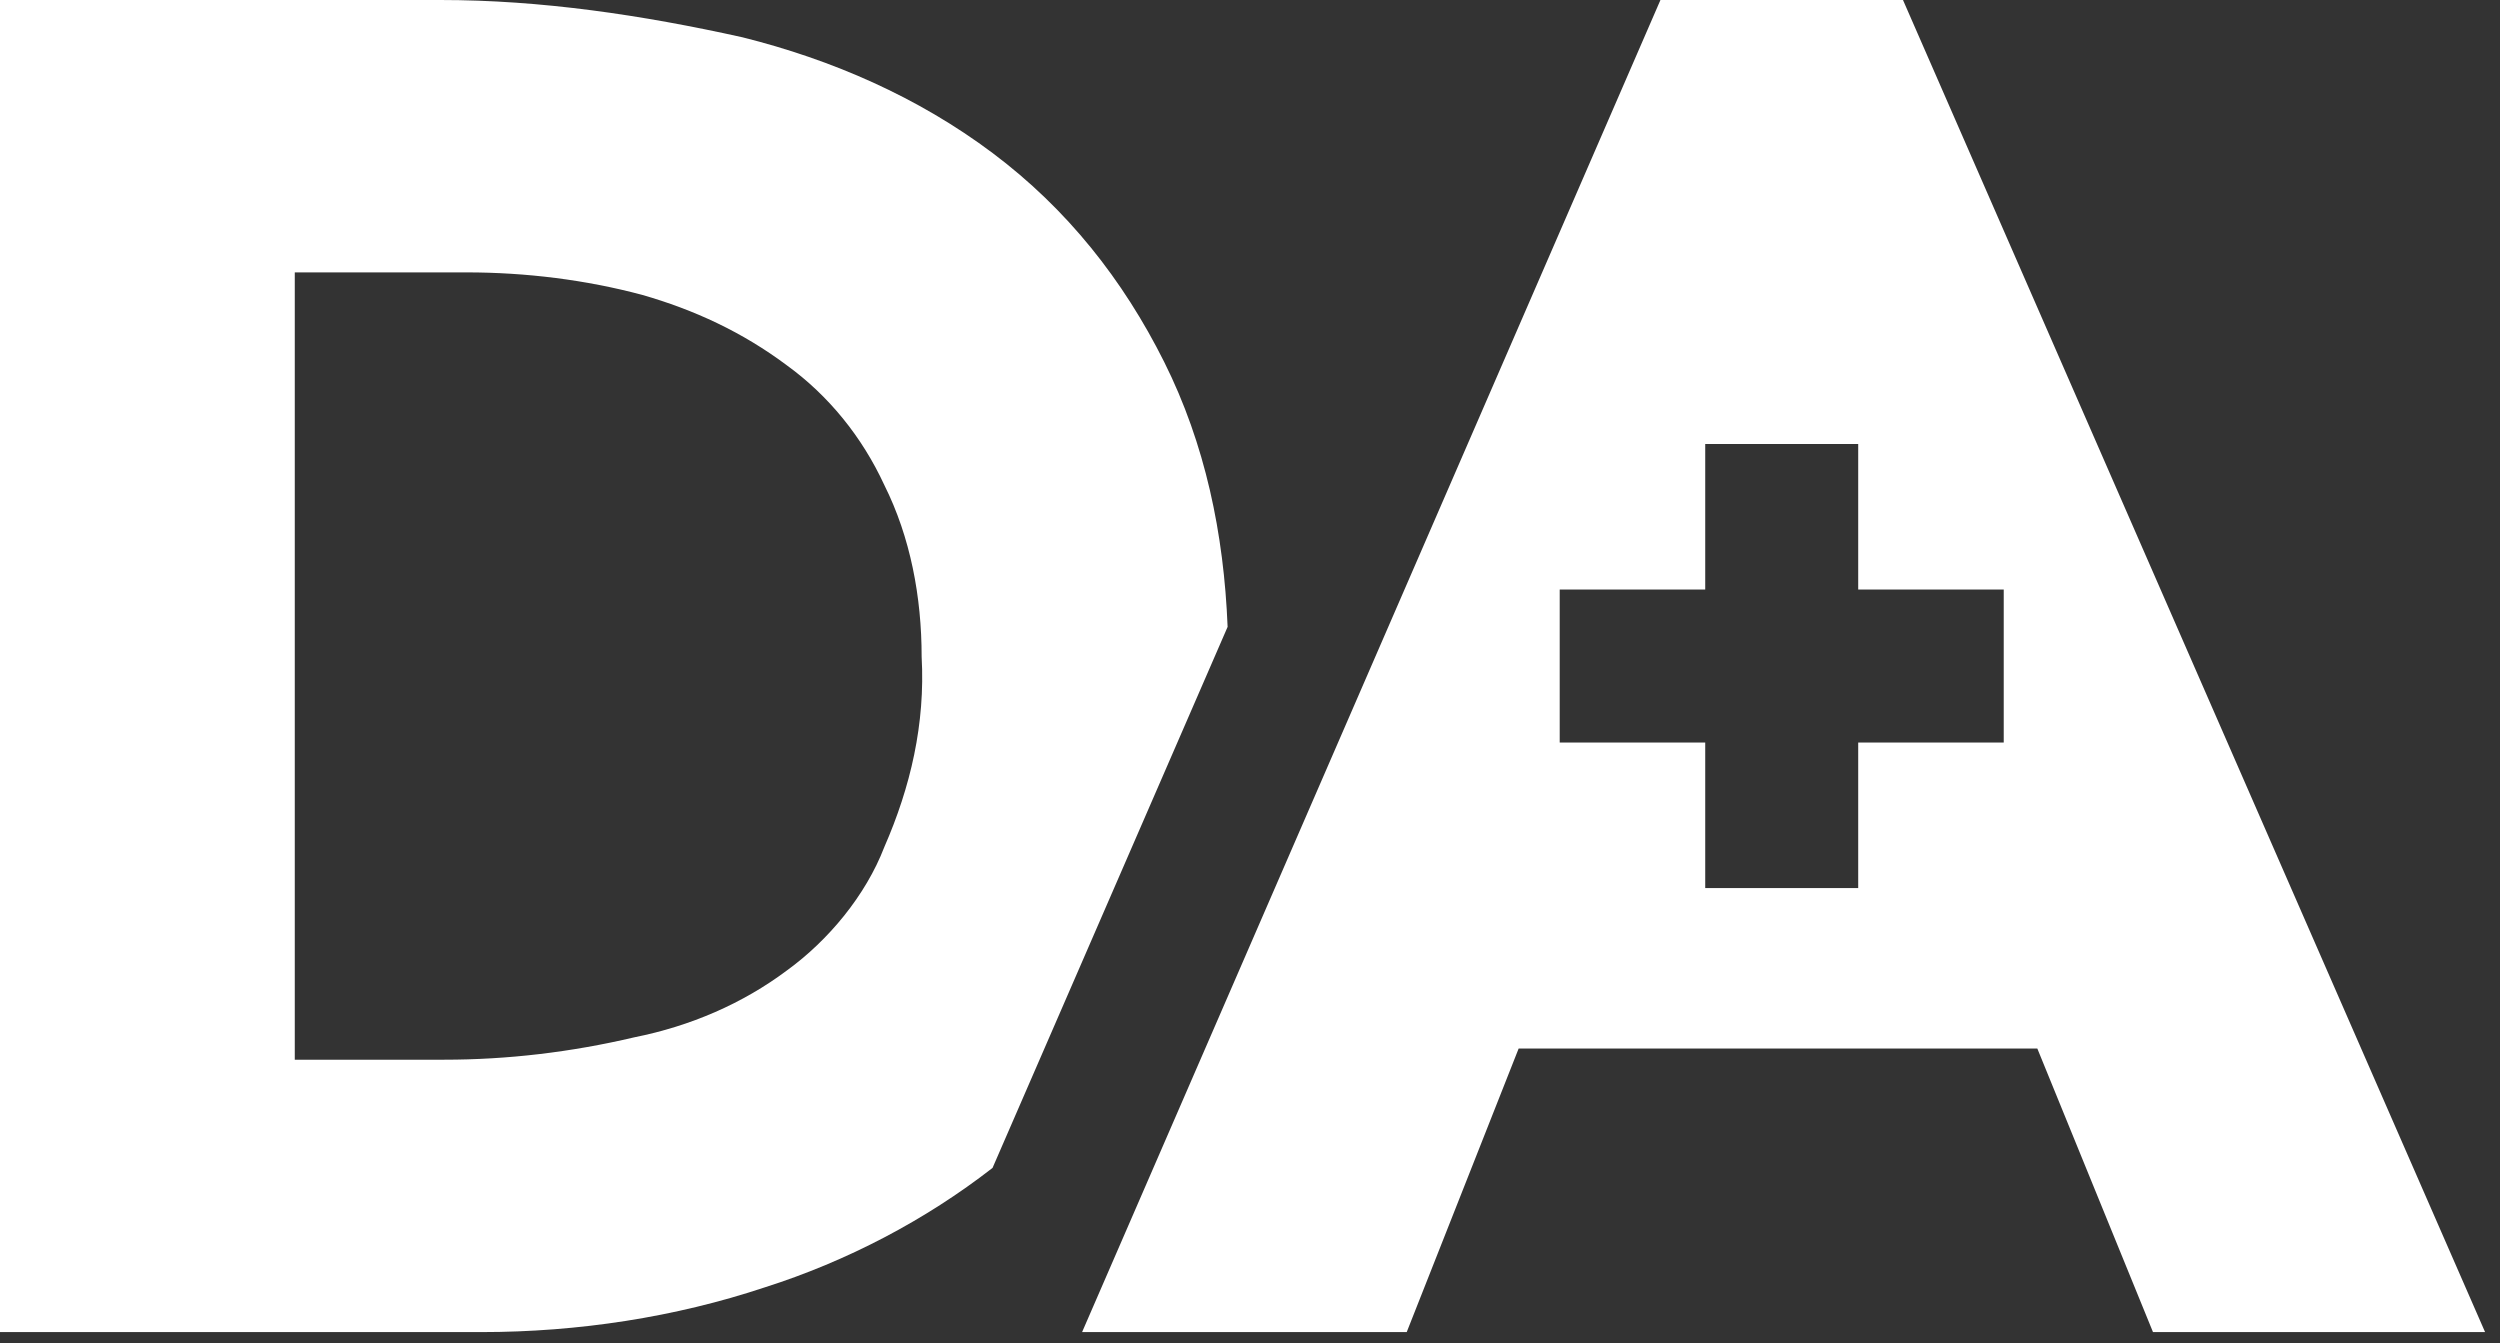 <svg xmlns="http://www.w3.org/2000/svg" width="67" height="36" viewBox="0 0 67 36" fill="none">
    <rect x="0" y="0" width="67" height="36" fill="#333333" stroke="none"/>
    <path d="M32.9 16.8C32.8 14.3 32.3 11.9 31.2 9.7C30.1 7.5 28.6 5.6 26.6 4.1C24.6 2.6 22.3 1.6 19.9 1C17.2 0.4 14.5 0 11.8 0H0V35.7H12.9C15.5 35.7 18.1 35.3 20.5 34.5C22.7 33.8 24.8 32.7 26.6 31.3L32.9 16.8ZM21.1 26C19.9 26.9 18.5 27.5 17 27.8C15.3 28.2 13.6 28.4 11.9 28.4H7.9V7.3H12.5C14.1 7.3 15.7 7.5 17.2 7.9C18.6 8.3 19.9 8.9 21.1 9.8C22.2 10.6 23.1 11.7 23.7 13C24.4 14.4 24.7 16 24.7 17.6C24.8 19.4 24.4 21.1 23.7 22.7C23.2 24 22.2 25.2 21.1 26Z" fill="white"/>
    <path d="M51 0H44.5L29 35.7H37.7L40.7 28.1H54.6L57.7 35.7H66.6L51 0ZM53.7 19.9H49.8V23.8H45.7V19.9H41.8V15.8H45.7V11.9H49.8V15.8H53.7V19.9Z" fill="white"/>
</svg>